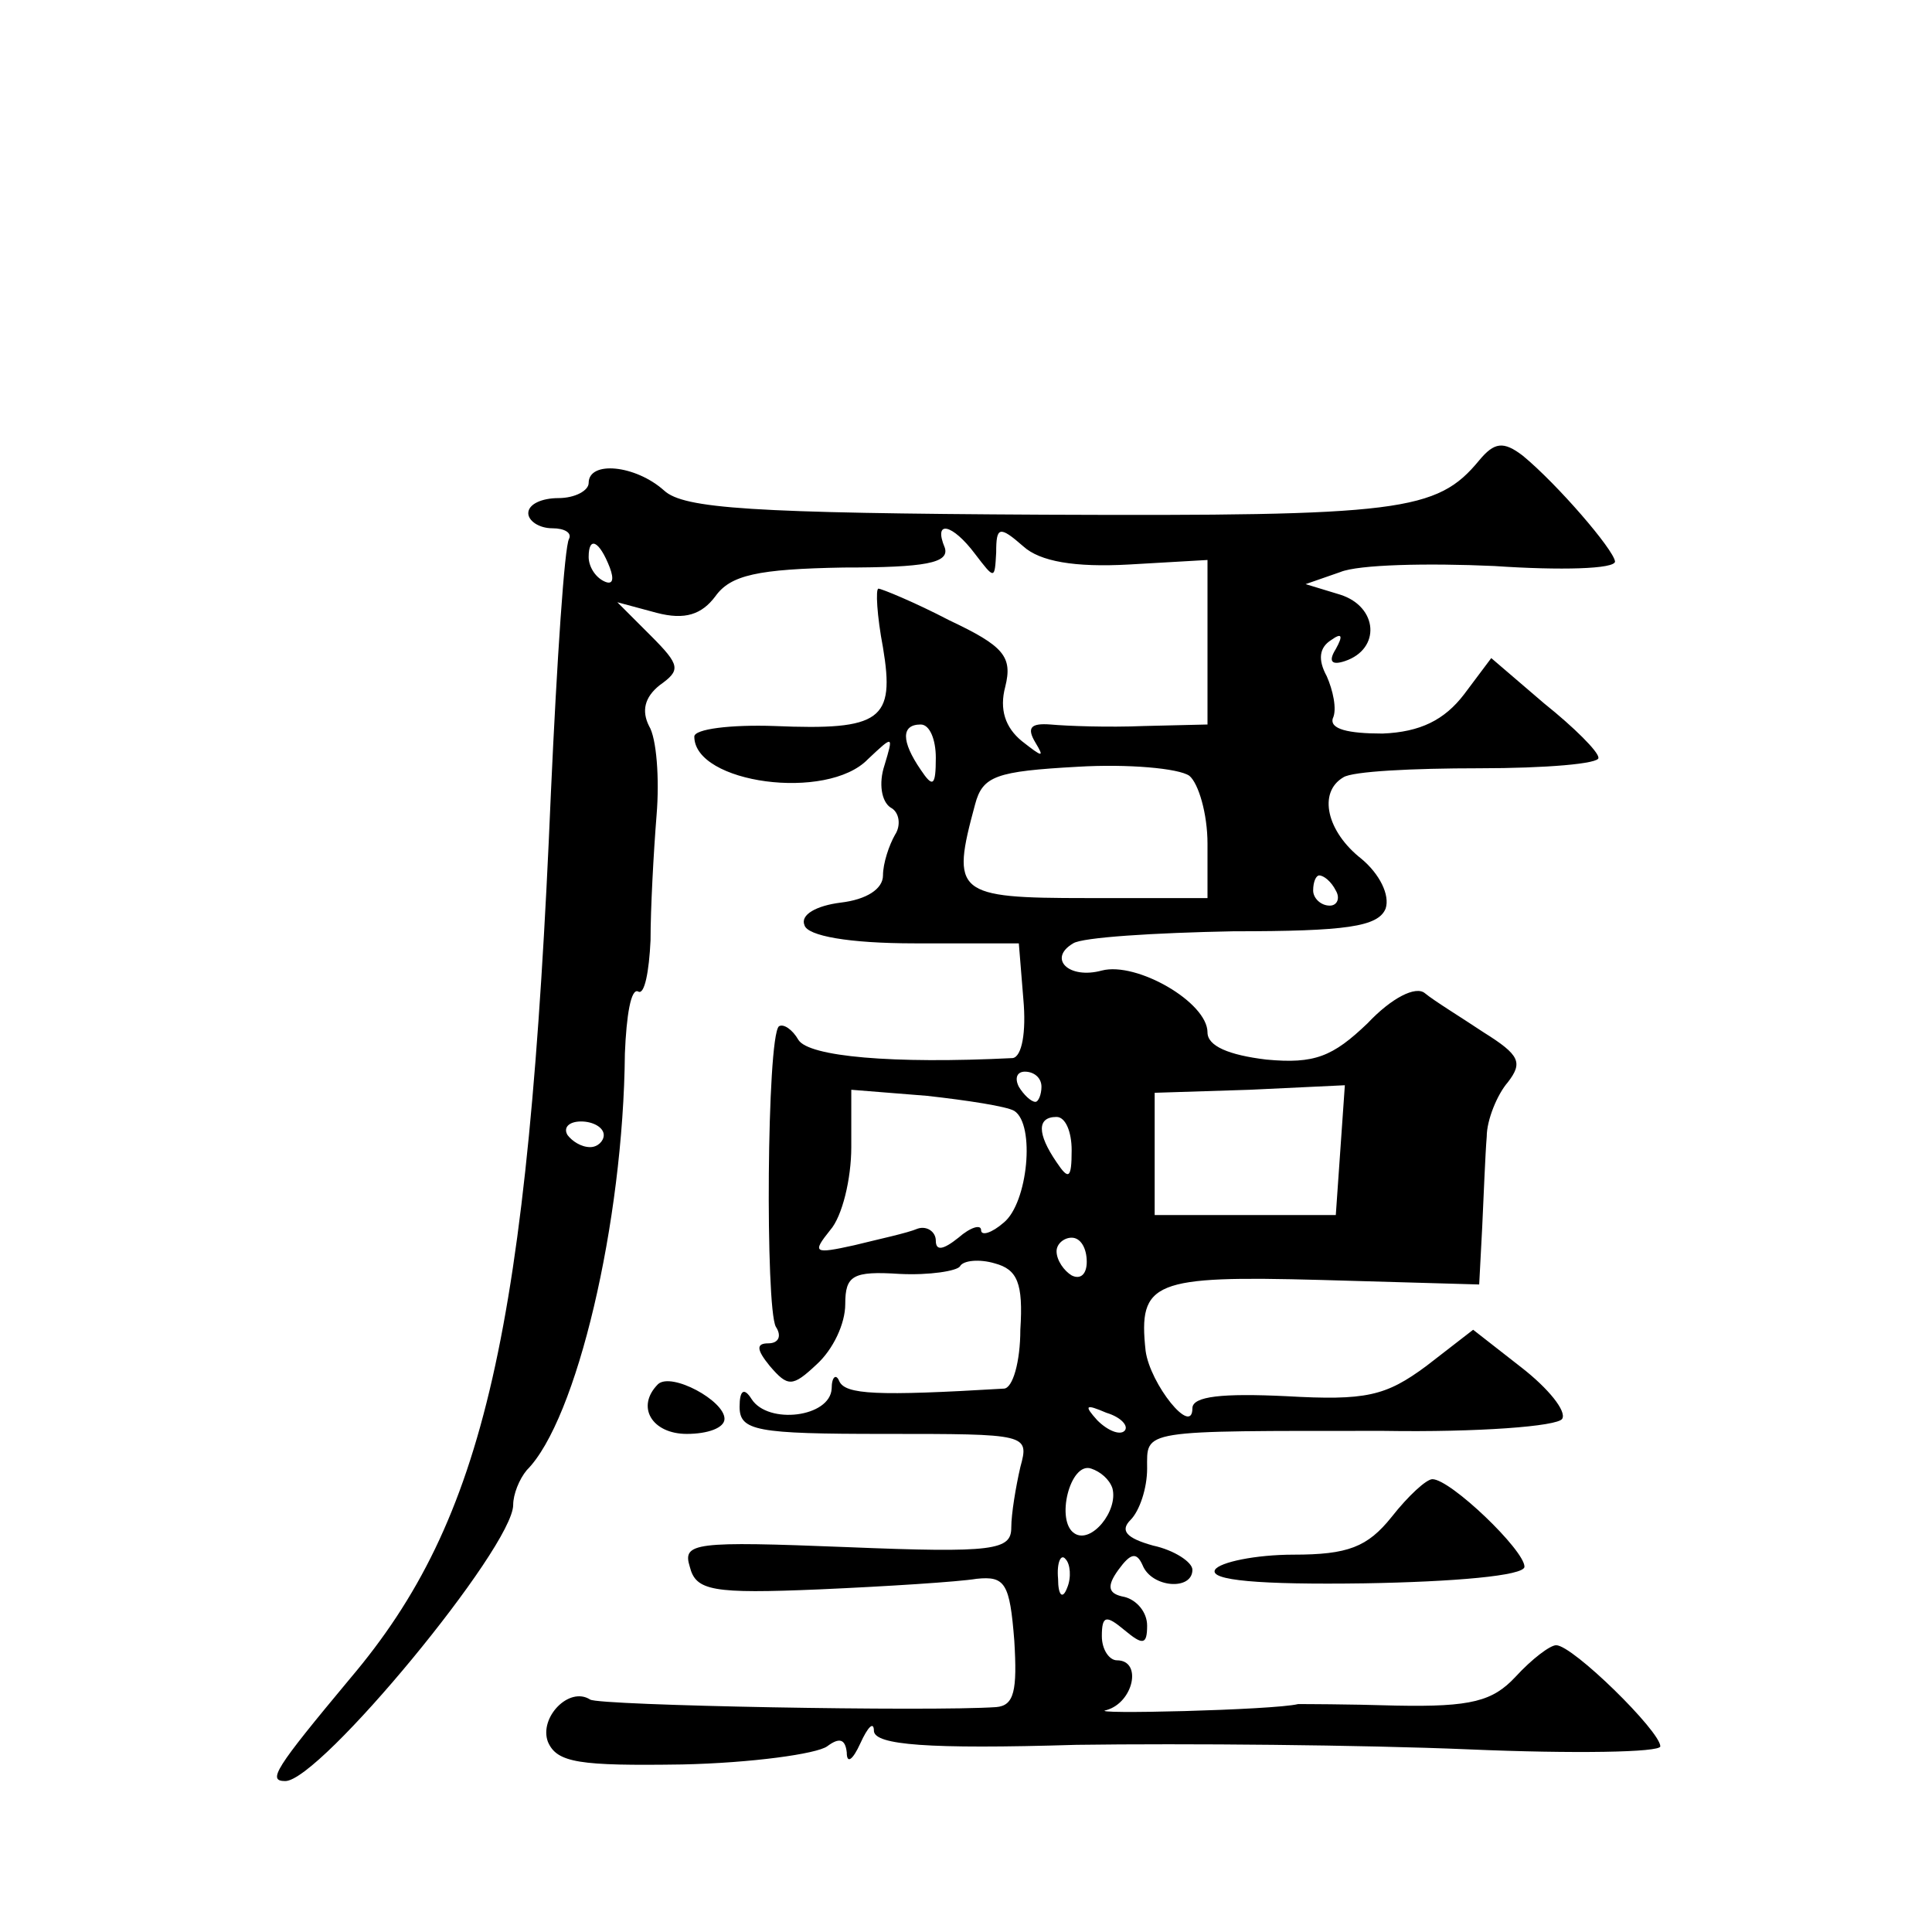 <?xml version="1.0" standalone="no"?>
<!DOCTYPE svg PUBLIC "-//W3C//DTD SVG 20010904//EN"
 "http://www.w3.org/TR/2001/REC-SVG-20010904/DTD/svg10.dtd">
<svg version="1.0" xmlns="http://www.w3.org/2000/svg"
 width="128pt" height="128pt" viewBox="0 0 128 128"
 preserveAspectRatio="xMidYMid meet">
<g transform="translate(0,128) scale(0.1,-0.1)"
fill="#0" stroke="none">
<path d="M980 975 c-28 -34 -52 -37 -288 -36 -194 1 -239 4 -252 16 -19 17 -50
20 -50 5 0 -5 -9 -10 -20 -10 -11 0 -20 -4 -20 -10 0 -5 7 -10 16 -10 8 0 13 -3
11 -7 -3 -5 -8 -80 -12 -168 -15 -357 -44 -482 -133 -587 -50 -60 -55 -68 -43 -68
23 0 151 155 151 183 0 7 4 17 9 23 33 33 64 164 65 276 1 25 4 44 9 41 4 -2 7
13 8 34 0 21 2 58 4 83 2 24 0 51 -5 59 -5 10 -3 19 7 27 14 10 14 13 -6 33 l-22
22 26 -7 c19 -5 30 -1 39 11 10 14 28 18 85 19 54 0 70 3 67 13 -8 19 5 16 20 -4
13 -17 13 -17 14 1 0 17 2 18 18 4 11 -10 34 -14 70 -12 l52 3 0 -55 0 -54 -42
-1 c-24 -1 -51 0 -62 1 -13 1 -16 -2 -10 -12 6 -10 5 -10 -9 1 -11 9 -15 21 -11
36 5 20 -1 27 -37 44 -23 12 -45 21 -47 21 -2 0 -1 -18 3 -39 8 -48 -1 -55 -72
-52 -29 1 -53 -2 -53 -7 0 -31 88 -43 115 -15 17 16 17 16 11 -4 -4 -12 -2 -24
4 -28 6 -3 7 -12 3 -18 -4 -7 -8 -19 -8 -27 0 -9 -11 -16 -28 -18 -16 -2 -27 -8
-24 -15 2 -7 29 -12 73 -12 l69 0 3 -37 c2 -22 -1 -38 -7 -39 -80 -4 -135 1 -142
12 -4 7 -10 11 -13 9 -8 -8 -9 -186 -2 -199 4 -6 2 -11 -5 -11 -8 0 -8 -4 1 -15
12 -14 15 -14 31 1 11 10 19 27 19 40 0 19 5 22 36 20 20 -1 38 2 40 5 2 4 13 5
23 2 15 -4 19 -13 17 -44 0 -21 -5 -39 -11 -39 -84 -5 -105 -4 -109 5 -2 5 -5 3
-5 -5 -1 -19 -42 -24 -53 -7 -5 8 -8 6 -8 -5 0 -16 11 -18 96 -18 95 0 96 0 90
-22 -3 -13 -6 -31 -6 -40 0 -15 -11 -17 -109 -13 -101 4 -109 3 -104 -13 4 -16
15 -18 86 -15 45 2 92 5 104 7 19 2 22 -3 25 -41 2 -33 0 -43 -12 -44 -44 -3 -263
1 -269 5 -14 9 -34 -12 -28 -28 6 -14 21 -16 89 -15 46 1 89 7 96 12 8 6 12 5 13
-4 0 -8 4 -5 9 6 5 11 9 15 9 8 1 -9 35 -12 134 -9 72 1 189 0 260 -3 70 -3 127
-2 127 2 0 10 -58 67 -69 67 -4 0 -16 -9 -27 -21 -15 -16 -29 -20 -79 -19 -33 1
-62 1 -65 1 -16 -4 -142 -7 -127 -4 18 5 24 33 7 33 -5 0 -10 7 -10 16 0 14 3 14
15 4 12 -10 15 -10 15 3 0 9 -7 17 -15 19 -11 2 -12 7 -4 18 8 11 12 12 16 3 6
-15 33 -17 33 -3 0 5 -12 13 -26 16 -18 5 -22 10 -15 17 6 6 11 21 11 34 0 26 -6
25 157 25 62 -1 115 3 118 8 3 5 -9 20 -27 34 l-32 25 -31 -24 c-27 -20 -40 -23
-93 -20 -42 2 -62 0 -62 -8 0 -19 -28 16 -31 38 -5 46 5 50 116 47 l105 -3 2 38
c1 21 2 48 3 60 0 11 7 28 14 36 10 13 8 18 -16 33 -15 10 -33 21 -39 26 -6 5 -22
-3 -38 -20 -23 -22 -35 -27 -67 -24 -25 3 -39 9 -39 18 0 20 -47 47 -70 41 -22
-6 -36 8 -19 18 6 4 54 7 106 8 75 0 96 3 101 15 3 9 -4 23 -16 33 -23 18 -29 44
-12 54 6 4 46 6 90 6 44 0 80 3 79 7 0 4 -16 20 -36 36 l-35 30 -18 -24 c-13 -17
-29 -25 -54 -26 -23 0 -35 3 -33 10 3 6 0 19 -4 28 -6 11 -5 19 3 24 7 5 8 3 3
-6 -5 -8 -3 -11 6 -8 24 8 22 36 -3 44 l-23 7 23 8 c12 5 58 6 102 4 44 -3 80 -2
80 3 -1 8 -38 51 -61 70 -13 10 -19 9 -29 -3z m-576 -71 c3 -8 2 -12 -4 -9 -6 3
-10 10 -10 16 0 14 7 11 14 -7z m216 -126 c0 -19 -2 -20 -10 -8 -13 19 -13 30 0
30 6 0 10 -10 10 -22z m180 -57 l0 -36 -80 0 c-87 0 -90 3 -74 62 5 19 14 22 68
25 33 2 67 -1 74 -6 6 -5 12 -25 12 -45z m85 -31 c3 -5 1 -10 -4 -10 -6 0 -11 5
-11 10 0 6 2 10 4 10 3 0 8 -4 11 -10z m-195 -130 c0 -5 -2 -10 -4 -10 -3 0 -8
5 -11 10 -3 6 -1 10 4 10 6 0 11 -4 11 -10z m-18 -16 c14 -9 9 -61 -7 -74 -8 -7
-15 -9 -15 -5 0 4 -7 2 -15 -5 -10 -8 -15 -9 -15 -2 0 6 -6 10 -12 8 -7 -3 -26
-7 -42 -11 -27 -6 -28 -5 -16 10 8 9 14 34 14 55 l0 38 50 -4 c27 -3 53 -7 58 -10z
m216 -26 l-3 -43 -60 0 -60 0 0 40 0 41 63 2 63 3 -3 -43z m-488 10 c0 -4 -4 -8
-9 -8 -6 0 -12 4 -15 8 -3 5 1 9 9 9 8 0 15 -4 15 -9z m310 -10 c0 -19 -2 -20 -10
-8 -13 19 -13 30 0 30 6 0 10 -10 10 -22z m10 -74 c0 -8 -4 -12 -10 -9 -5 3 -10
10 -10 16 0 5 5 9 10 9 6 0 10 -7 10 -16z m25 -112 c-3 -3 -11 0 -18 7 -9 10 -8
11 6 5 10 -3 15 -9 12 -12z m-8 -38 c4 -15 -14 -37 -25 -30 -13 8 -3 48 11 43 6
-2 12 -7 14 -13z m-30 -66 c-3 -8 -6 -5 -6 6 -1 11 2 17 5 13 3 -3 4 -12 1 -19z
M436 363 c-15 -15 -4 -33 19 -33 14 0 25 4 25 10 0 12 -35 31 -44 23z M922 275
c-16 -20 -29 -25 -65 -25 -25 0 -49 -5 -52 -10 -4 -7 29 -10 99 -9 59 1 106 5 106
11 0 11 -49 58 -61 58 -4 0 -16 -11 -27 -25z"/>
</g>
</svg>
